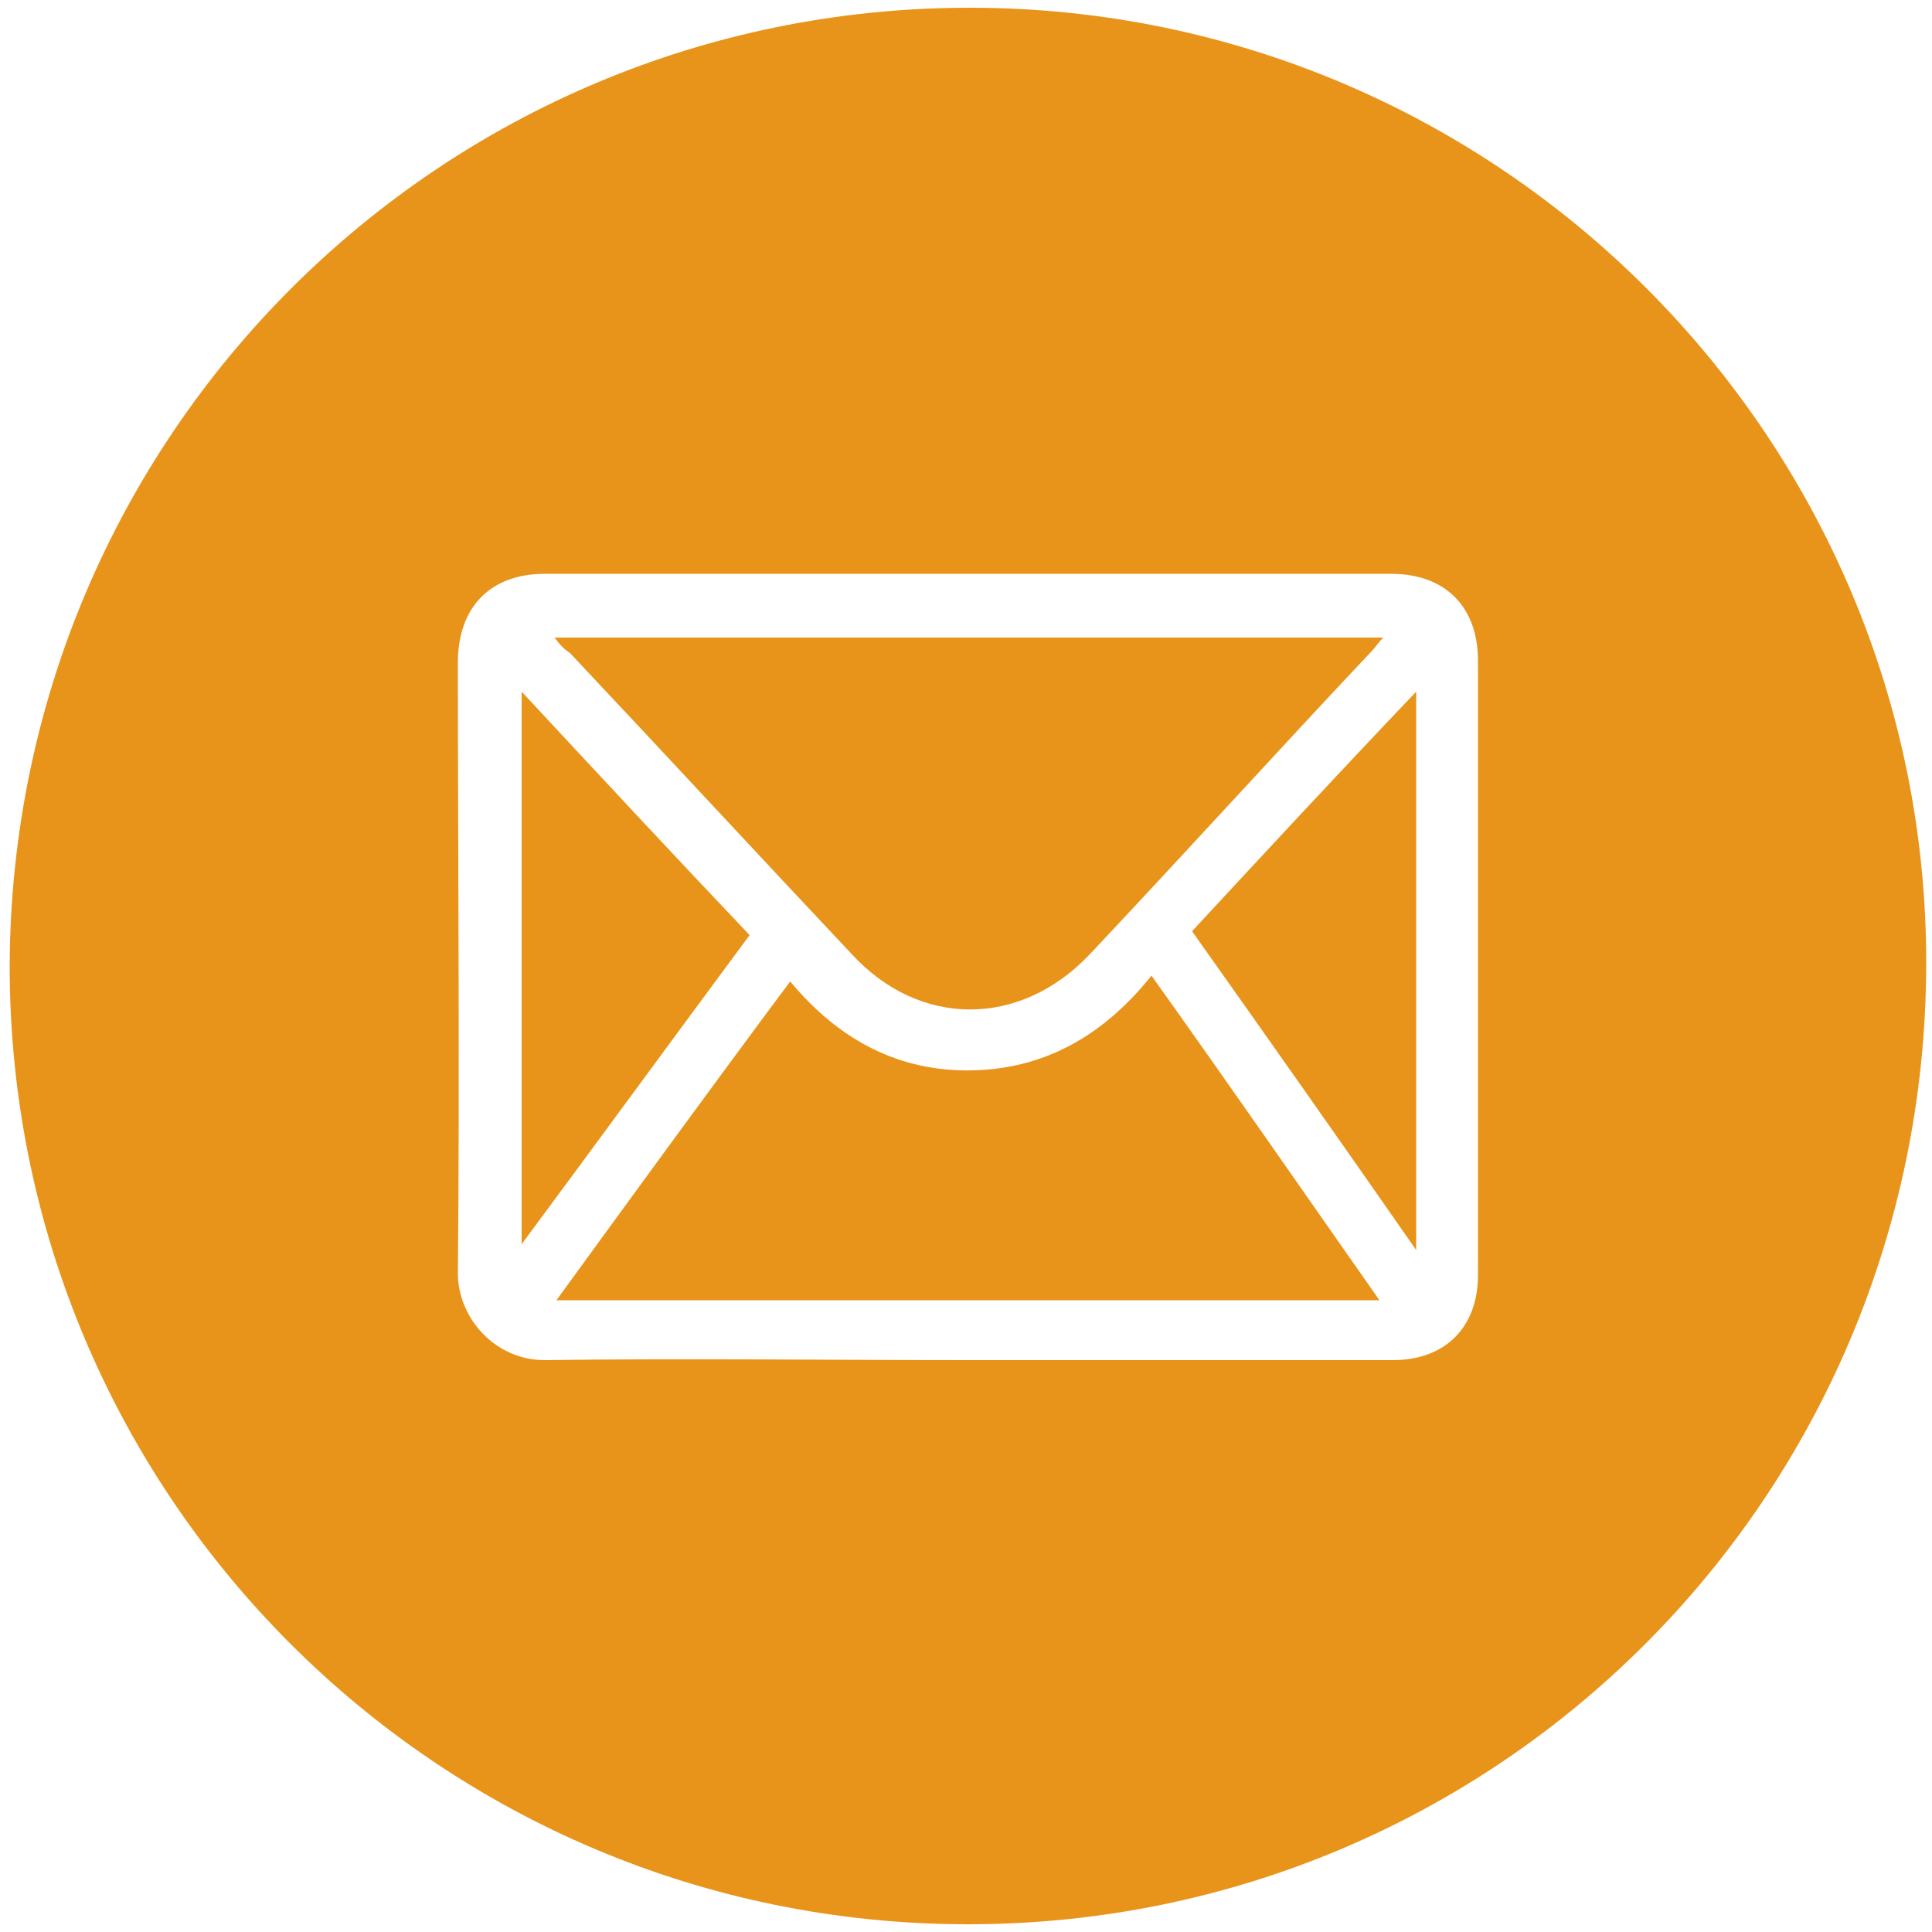 <?xml version="1.0" encoding="utf-8"?>
<!-- Generator: Adobe Illustrator 23.0.3, SVG Export Plug-In . SVG Version: 6.00 Build 0)  -->
<svg version="1.1" id="Layer_1" xmlns="http://www.w3.org/2000/svg" xmlns:xlink="http://www.w3.org/1999/xlink" x="0px" y="0px"
	 viewBox="0 0 100 100" style="enable-background:new 0 0 100 100;" xml:space="preserve">
<style type="text/css">
	.st0{fill:#F09C1A;}
	.st1{fill:#DB1556;}
	.st2{clip-path:url(#SVGID_2_);}
	.st3{clip-path:url(#SVGID_4_);}
	.st4{fill:#FFFFFF;}
	.st5{fill:#E8941A;}
	.st6{clip-path:url(#SVGID_8_);fill:url(#SVGID_9_);}
	.st7{filter:url(#Adobe_OpacityMaskFilter);}
	.st8{clip-path:url(#SVGID_11_);fill:url(#SVGID_13_);}
	.st9{clip-path:url(#SVGID_11_);mask:url(#SVGID_12_);fill:url(#SVGID_14_);}
	.st10{clip-path:url(#SVGID_16_);fill:url(#SVGID_17_);}
	.st11{clip-path:url(#SVGID_19_);fill:url(#SVGID_20_);}
	.st12{fill:#EB971E;}
	.st13{fill:url(#SVGID_23_);}
	.st14{fill:url(#SVGID_26_);}
	.st15{fill:#FFFFFF;stroke:#CB1556;stroke-width:2.3;stroke-miterlimit:10;}
	.st16{fill:#CB1556;}
	.st17{fill:#D41367;}
	.st18{clip-path:url(#SVGID_28_);}
	.st19{clip-path:url(#SVGID_32_);}
	.st20{clip-path:url(#SVGID_34_);}
	.st21{opacity:0.5;}
	.st22{fill:#99164C;}
	.st23{fill:#D38318;}
	.st24{opacity:0.5;fill:#FFFFFF;}
	.st25{fill:#E6E7E7;}
	.st26{fill:#EAA817;}
	.st27{fill:#F2F2F3;}
	.st28{clip-path:url(#SVGID_40_);}
	.st29{fill:none;}
	.st30{clip-path:url(#SVGID_42_);}
	.st31{fill:url(#SVGID_43_);}
	.st32{clip-path:url(#SVGID_45_);}
	.st33{fill:url(#SVGID_46_);}
	.st34{filter:url(#Adobe_OpacityMaskFilter_1_);}
	.st35{clip-path:url(#SVGID_49_);}
	.st36{clip-path:url(#SVGID_51_);}
	.st37{filter:url(#Adobe_OpacityMaskFilter_2_);}
</style>
<g id="LTnTno_4_">
	<g>
		<g>
			<path class="st5" d="M50.2,0.4C22.8,0.4,0.6,22.5,0.5,50c0,27.4,22.2,49.6,49.6,49.6c27.4,0,49.5-22.1,49.6-49.6
				C99.8,22.7,77.6,0.4,50.2,0.4z M76.5,66c0,2.7-1.7,4.4-4.4,4.4h-22c-7.3,0-14.6-0.1-21.9,0c-2.6,0-4.5-2.2-4.5-4.5
				c0.1-10.5,0-21.1,0-31.6c0-2.9,1.7-4.6,4.5-4.6h43.8c2.8,0,4.5,1.7,4.5,4.5V66z"/>
			<path class="st5" d="M28.7,33c14.4,0,28.5,0,42.9,0c-0.3,0.3-0.4,0.5-0.6,0.7c-4.9,5.2-9.7,10.5-14.6,15.7
				c-3.6,3.8-8.8,3.8-12.3,0c-4.9-5.2-9.7-10.4-14.6-15.6C29.2,33.6,29,33.4,28.7,33z"/>
			<path class="st5" d="M40.9,50.8c2.5,3,5.6,4.7,9.5,4.6c3.8-0.1,6.8-1.9,9.2-4.9c4,5.6,7.8,11.1,11.8,16.8c-14.2,0-28.3,0-42.6,0
				C32.8,61.8,36.8,56.3,40.9,50.8z"/>
			<path class="st5" d="M38.8,48.4C34.8,53.8,31,59,27,64.4c0-9.6,0-19,0-28.6C31,40.1,34.9,44.3,38.8,48.4z"/>
			<path class="st5" d="M73.3,64.7c-3.9-5.6-7.7-11-11.6-16.5c3.8-4.1,7.6-8.2,11.6-12.4C73.3,45.5,73.3,54.9,73.3,64.7z"/>
		</g>
	</g>
</g>
</svg>
